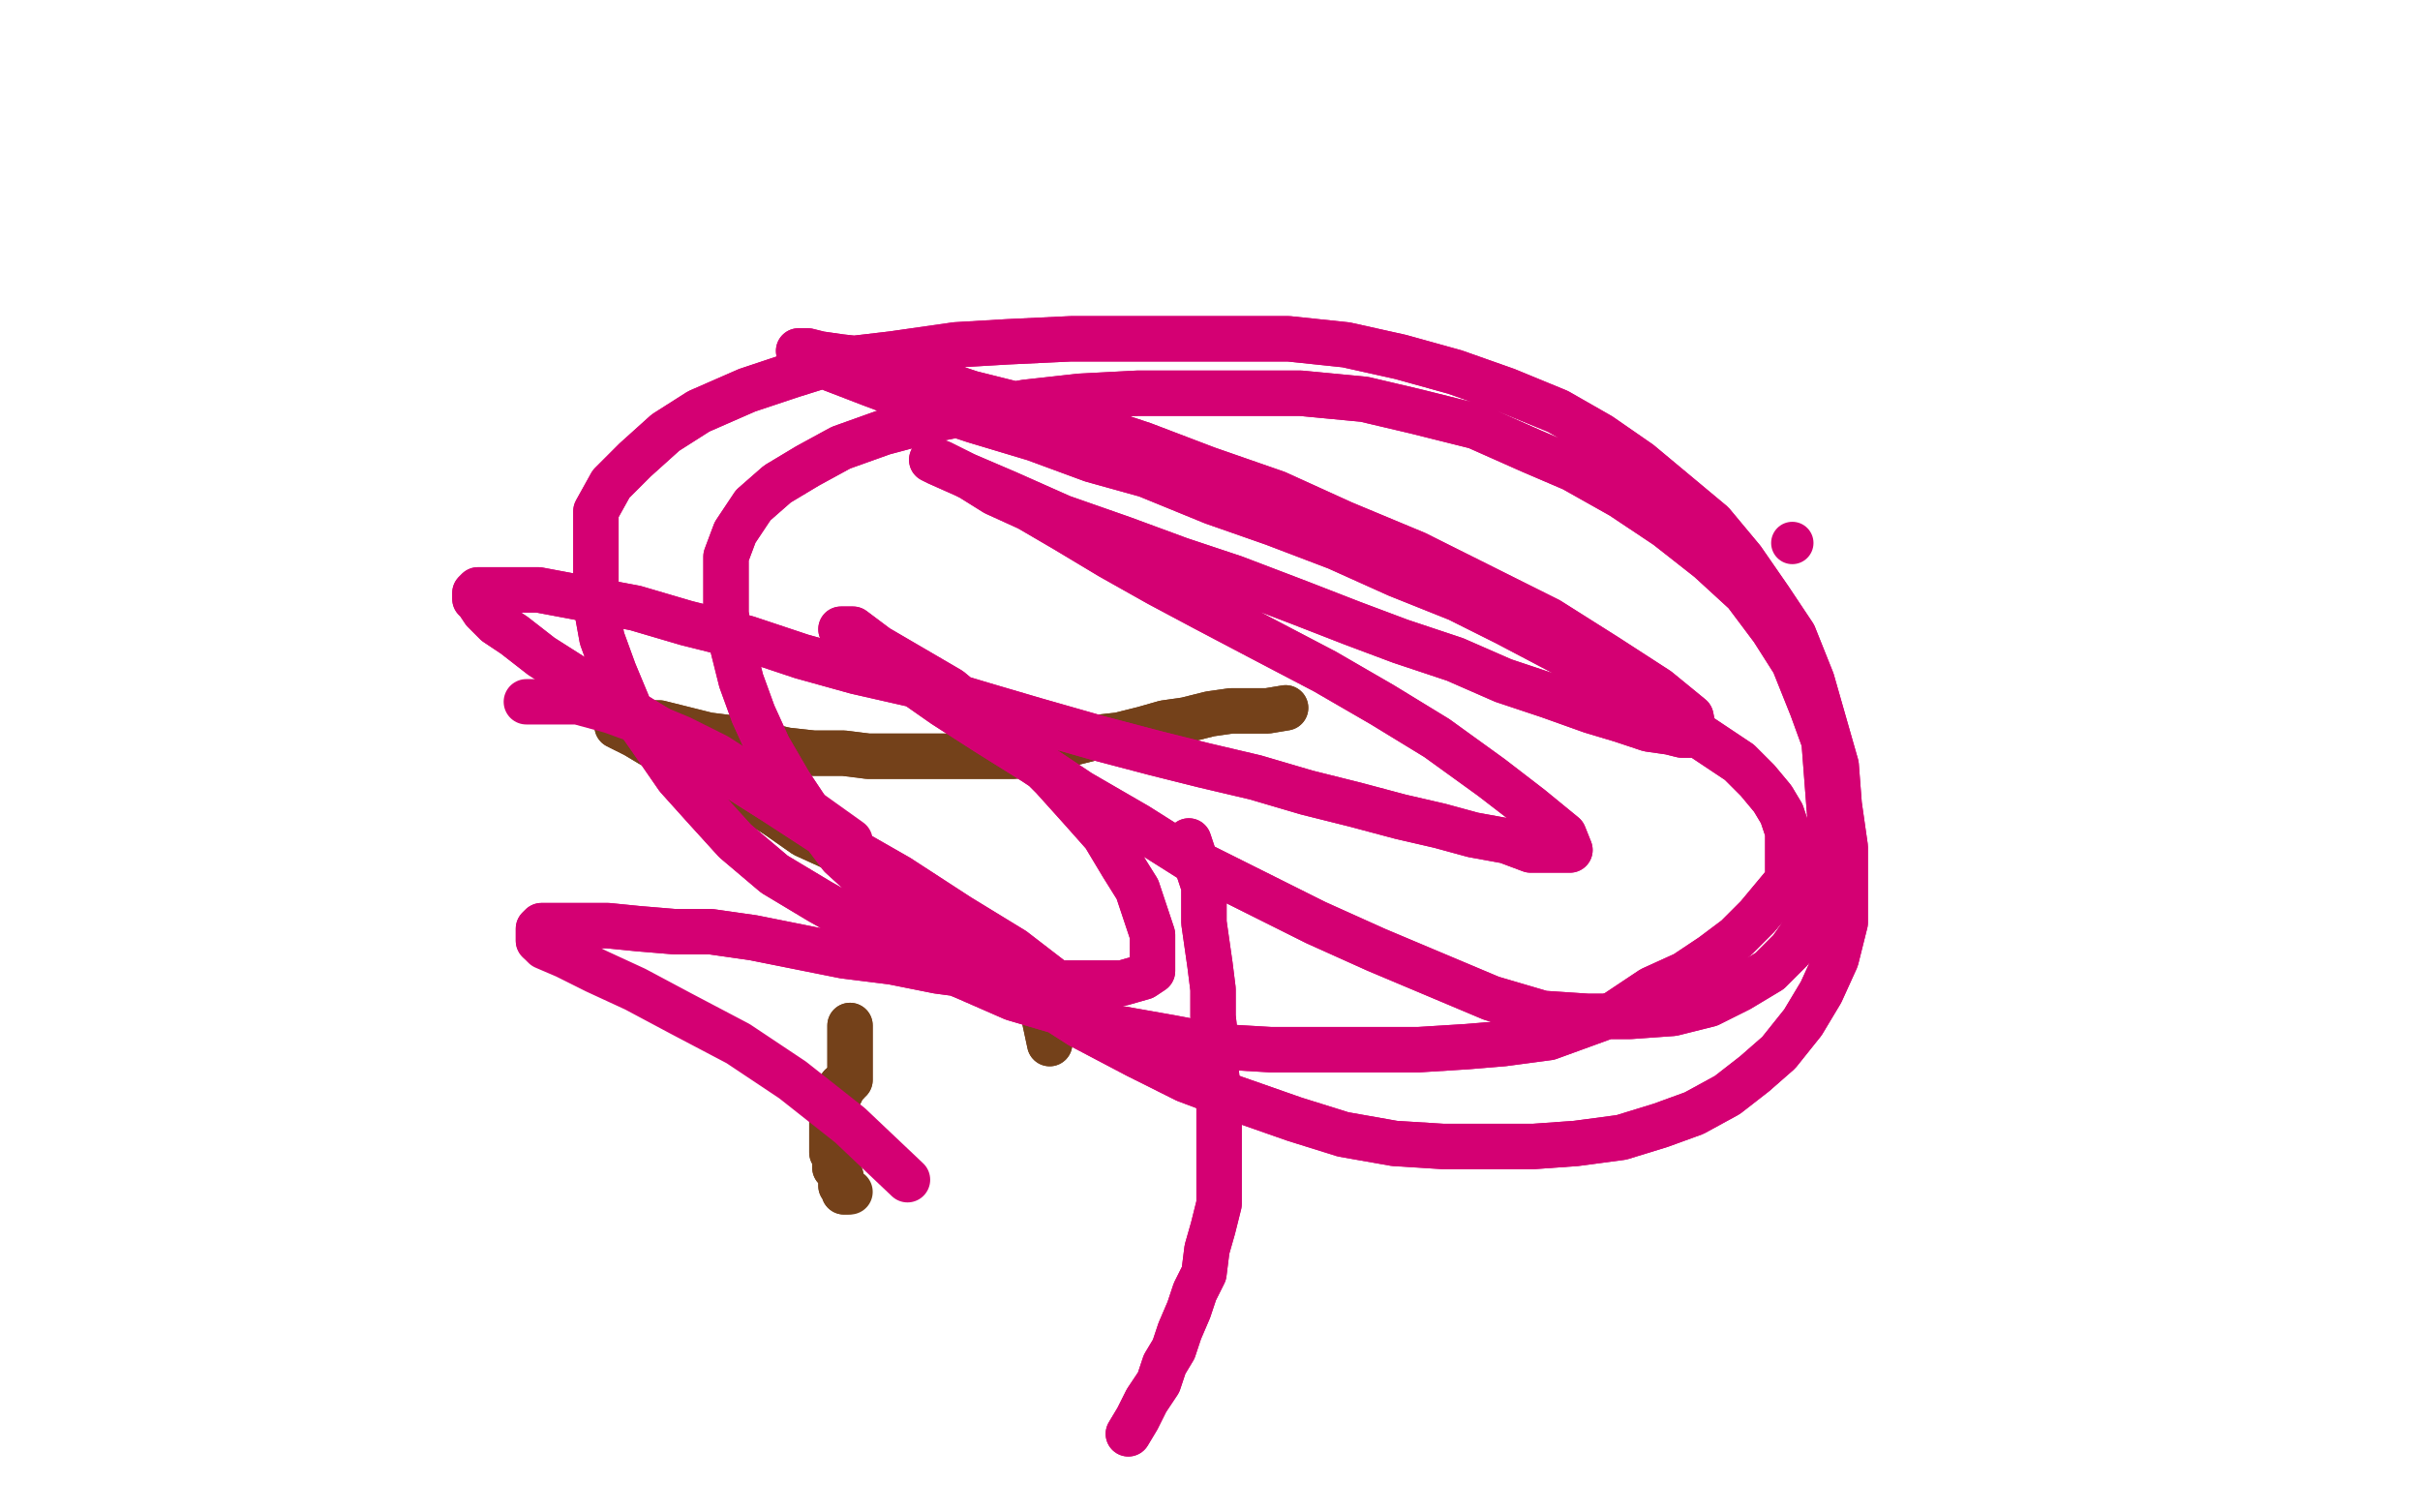 <?xml version="1.0" standalone="no"?>
<!DOCTYPE svg PUBLIC "-//W3C//DTD SVG 1.1//EN"
"http://www.w3.org/Graphics/SVG/1.1/DTD/svg11.dtd">

<svg width="800" height="500" version="1.1" xmlns="http://www.w3.org/2000/svg" xmlns:xlink="http://www.w3.org/1999/xlink" style="stroke-antialiasing: false"><desc>This SVG has been created on https://colorillo.com/</desc><rect x='0' y='0' width='800' height='500' style='fill: rgb(255,255,255); stroke-width:0' /><polyline points="280,358 279,359 278,359 278,360 278,361 277,362 276,363 276,364 275,364 275,365 275,366 275,367 275,368 275,369" style="fill: none; stroke: #74411a; stroke-width: 15; stroke-linejoin: round; stroke-linecap: round; stroke-antialiasing: false; stroke-antialias: 0; opacity: 1.0"/>
<polyline points="281,339 281,343 281,343 281,345 281,345 281,346 281,346 281,348 281,348 281,350 281,350 281,351 281,351 281,353 281,353 281,354 281,354 281,355 281,355 281,356 281,356 281,357 281,357 280,357 280,357 280,358 280,358" style="fill: none; stroke: #74411a; stroke-width: 15; stroke-linejoin: round; stroke-linecap: round; stroke-antialiasing: false; stroke-antialias: 0; opacity: 1.0"/>
<polyline points="275,369 275,370 275,371 275,373 275,375 275,376 275,377 275,378 275,380 275,381 276,382 276,384 276,386 277,387 278,389 278,390 278,391 278,392 279,393 279,394 280,394" style="fill: none; stroke: #74411a; stroke-width: 15; stroke-linejoin: round; stroke-linecap: round; stroke-antialiasing: false; stroke-antialias: 0; opacity: 1.0"/>
<polyline points="281,339 281,343 281,343 281,345 281,345 281,346 281,346 281,348 281,348 281,350 281,350 281,351 281,351 281,353 281,353 281,354 281,354 281,355 281,355 281,356 281,356 281,357 281,357 280,357 280,357 280,358 279,359 278,359 278,360 278,361 277,362 276,363 276,364 275,364 275,365 275,366 275,367 275,368 275,369 275,370 275,371 275,373 275,375 275,376 275,377 275,378 275,380 275,381 276,382 276,384 276,386 277,387 278,389 278,390 278,391 278,392 279,393 279,394 280,394 281,394" style="fill: none; stroke: #74411a; stroke-width: 15; stroke-linejoin: round; stroke-linecap: round; stroke-antialiasing: false; stroke-antialias: 0; opacity: 1.0"/>
<polyline points="347,345 344,331 344,331 342,327 342,327 339,324 339,324 336,319 336,319 333,316 333,316 328,312 328,312 321,307 321,307 314,303 314,303 306,298 306,298 297,292 297,292 287,287 287,287 277,281 277,281 266,276 266,276 256,269 256,269" style="fill: none; stroke: #74411a; stroke-width: 15; stroke-linejoin: round; stroke-linecap: round; stroke-antialiasing: false; stroke-antialias: 0; opacity: 1.0"/>
<polyline points="256,269 246,263 236,258 228,254 221,249 215,246 210,243 206,241 204,240 204,239 207,239 212,239 218,239 226,241 234,243 242,244 251,246 260,248 269,249 279,249 287,250 297,250 307,250 316,250 324,250 335,250 343,249 353,246 361,244 370,243 378,241 385,239 392,238 400,236 407,235 412,235 419,235 425,234" style="fill: none; stroke: #74411a; stroke-width: 15; stroke-linejoin: round; stroke-linecap: round; stroke-antialiasing: false; stroke-antialias: 0; opacity: 1.0"/>
<polyline points="347,345 344,331 344,331 342,327 342,327 339,324 339,324 336,319 336,319 333,316 333,316 328,312 328,312 321,307 321,307 314,303 314,303 306,298 306,298 297,292 297,292 287,287 287,287 277,281 277,281 266,276 266,276 256,269 246,263 236,258 228,254 221,249 215,246 210,243 206,241 204,240 204,239 207,239 212,239 218,239 226,241 234,243 242,244 251,246 260,248 269,249 279,249 287,250 297,250 307,250 316,250 324,250 335,250 343,249 353,246 361,244 370,243 378,241 385,239 392,238 400,236 407,235 412,235 419,235 425,234" style="fill: none; stroke: #74411a; stroke-width: 15; stroke-linejoin: round; stroke-linecap: round; stroke-antialiasing: false; stroke-antialias: 0; opacity: 1.0"/>
<polyline points="174,232 180,232 180,232 191,232 191,232 202,235 202,235 213,239 213,239 225,244 225,244 237,250 237,250 251,259 251,259 267,268 267,268 281,278 281,278" style="fill: none; stroke: #d40073; stroke-width: 15; stroke-linejoin: round; stroke-linecap: round; stroke-antialiasing: false; stroke-antialias: 0; opacity: 1.0"/>
<polyline points="374,346 368,341 368,341 360,332 360,332 348,324 348,324 335,314 335,314 317,303 317,303 297,290 297,290 276,278 276,278 256,265 256,265 237,253 237,253 221,243 221,243 203,232 203,232 190,224 190,224 179,217 179,217 170,210 164,206 160,202 158,199 157,198 157,196 158,195 167,195 178,195 194,198 210,201 227,206 247,211 265,217 283,222 305,227 325,233 342,238 363,244 382,249 398,253 415,257 432,262 448,266 463,270 476,273 487,276 498,278 506,281 512,281 516,281 518,281 519,281 517,276 506,267 493,257 475,244 457,233 438,222 417,211 398,201 383,193 367,184 352,175 340,168 329,163 321,158 315,155 311,153 308,152 310,153 319,157 333,163 351,171 371,178 390,185 408,191 429,199 447,206 463,212 481,218 497,225 512,230 526,235 536,238 545,241 552,242 556,243 559,243 560,243 560,242 559,237 548,228 531,217 512,205 490,194 468,183 444,173 422,163 399,155 378,147 357,140 337,134 321,130 306,125 295,122 287,119 278,118 271,117 267,116 265,116 264,116 266,118 275,122 288,127 304,133 322,139 342,145 361,152 379,157 401,166 421,173 442,181 462,190 482,198 498,206 517,216 531,223 544,232 557,240 566,246 575,252 581,258 586,264 589,269 591,275 591,280 591,286 591,291 586,297 581,303 574,310 566,316 557,322 546,327 534,335 523,339 512,343 497,345 485,346 469,347 452,347 436,347 420,347 403,346 387,343 370,340 352,335 335,330 319,323 302,316 287,307 271,298 256,289 243,278 233,267 224,257 215,244 208,234 203,222 199,211 197,200 197,189 197,179 197,169 202,160 210,152 220,143 231,136 247,129 262,124 278,119 295,117 316,114 333,113 354,112 374,112 390,112 408,112 426,112 445,114 463,118 481,123 498,129 515,136 529,144 542,153 554,163 566,173 576,185 585,198 593,210 599,225 603,239 607,253 608,266 610,280 610,293 610,305 607,317 602,328 596,338 588,348 580,355 571,362 560,368 549,372 536,376 521,378 507,379 493,379 477,379 461,378 444,375 428,370 408,363 392,357 376,349 357,339 343,330 327,321 313,312 300,303 289,293 278,283 269,271 261,259 254,247 249,236 245,225 242,213 240,203 240,193 240,184 243,176 249,167 257,160 267,154 278,148 292,143 307,139 322,136 339,133 357,131 376,130 394,130 412,130 430,130 451,132 468,136 488,141 506,149 520,155 536,164 551,174 565,185 577,196 586,208 593,219 599,234 603,245 604,258 605,271 605,282 603,294 599,304 592,314 585,321 575,327 565,332 553,335 539,336 525,336 510,335 493,330 474,322 455,314 435,305 415,295 395,285 376,273 357,262 342,252 326,242 312,233 302,226 292,219 285,214 281,211 278,208 282,208 290,214 302,221 314,228 326,238 338,247 348,257 357,267 365,276 371,286 376,294 379,303 381,309 381,314 381,318 381,321 378,323 371,325 363,325 352,325 340,325 325,323 310,321 295,318 279,316 264,313 249,310 235,308 223,308 211,307 201,306 193,306 187,306 182,306 179,306 178,307 178,308 178,309 178,311" style="fill: none; stroke: #d40073; stroke-width: 15; stroke-linejoin: round; stroke-linecap: round; stroke-antialiasing: false; stroke-antialias: 0; opacity: 1.0"/>
<polyline points="374,346 368,341 368,341 360,332 360,332 348,324 348,324 335,314 335,314 317,303 317,303 297,290 297,290 276,278 276,278 256,265 256,265 237,253 237,253 221,243 221,243 203,232 203,232 190,224 190,224 179,217 170,210 164,206 160,202 158,199 157,198 157,196 158,195 167,195 178,195 194,198 210,201 227,206 247,211 265,217 283,222 305,227 325,233 342,238 363,244 382,249 398,253 415,257 432,262 448,266 463,270 476,273 487,276 498,278 506,281 512,281 516,281 518,281 519,281 517,276 506,267 493,257 475,244 457,233 438,222 417,211 398,201 383,193 367,184 352,175 340,168 329,163 321,158 315,155 311,153 308,152 310,153 319,157 333,163 351,171 371,178 390,185 408,191 429,199 447,206 463,212 481,218 497,225 512,230 526,235 536,238 545,241 552,242 556,243 559,243 560,243 560,242 559,237 548,228 531,217 512,205 490,194 468,183 444,173 422,163 399,155 378,147 357,140 337,134 321,130 306,125 295,122 287,119 278,118 271,117 267,116 265,116 264,116 266,118 275,122 288,127 304,133 322,139 342,145 361,152 379,157 401,166 421,173 442,181 462,190 482,198 498,206 517,216 531,223 544,232 557,240 566,246 575,252 581,258 586,264 589,269 591,275 591,280 591,286 591,291 586,297 581,303 574,310 566,316 557,322 546,327 534,335 523,339 512,343 497,345 485,346 469,347 452,347 436,347 420,347 403,346 387,343 370,340 352,335 335,330 319,323 302,316 287,307 271,298 256,289 243,278 233,267 224,257 215,244 208,234 203,222 199,211 197,200 197,189 197,179 197,169 202,160 210,152 220,143 231,136 247,129 262,124 278,119 295,117 316,114 333,113 354,112 374,112 390,112 408,112 426,112 445,114 463,118 481,123 498,129 515,136 529,144 542,153 554,163 566,173 576,185 585,198 593,210 599,225 603,239 607,253 608,266 610,280 610,293 610,305 607,317 602,328 596,338 588,348 580,355 571,362 560,368 549,372 536,376 521,378 507,379 493,379 477,379 461,378 444,375 428,370 408,363 392,357 376,349 357,339 343,330 327,321 313,312 300,303 289,293 278,283 269,271 261,259 254,247 249,236 245,225 242,213 240,203 240,193 240,184 243,176 249,167 257,160 267,154 278,148 292,143 307,139 322,136 339,133 357,131 376,130 394,130 412,130 430,130 451,132 468,136 488,141 506,149 520,155 536,164 551,174 565,185 577,196 586,208 593,219 599,234 603,245 604,258 605,271 605,282 603,294 599,304 592,314 585,321 575,327 565,332 553,335 539,336 525,336 510,335 493,330 474,322 455,314 435,305 415,295 395,285 376,273 357,262 342,252 326,242 312,233 302,226 292,219 285,214 281,211 278,208 282,208 290,214 302,221 314,228 326,238 338,247 348,257 357,267 365,276 371,286 376,294 379,303 381,309 381,314 381,318 381,321 378,323 371,325 363,325 352,325 340,325 325,323 310,321 295,318 279,316 264,313 249,310 235,308 223,308 211,307 201,306 193,306 187,306 182,306 179,306 178,307 178,308 178,309 178,311 180,313 187,316 197,321 210,327 225,335 244,345 262,357 281,372 300,390" style="fill: none; stroke: #d40073; stroke-width: 15; stroke-linejoin: round; stroke-linecap: round; stroke-antialiasing: false; stroke-antialias: 0; opacity: 1.0"/>
<circle cx="592.5" cy="179.5" r="7" style="fill: #d40073; stroke-antialiasing: false; stroke-antialias: 0; opacity: 1.0"/>
<polyline points="393,278 398,293 398,293 398,299 398,299 398,305 398,305 399,312 399,312 400,319 400,319 401,327 401,327 401,336 401,336 402,345 402,345 402,354 402,354 403,363 403,363 403,372 403,372 403,381 403,381 403,390 403,390 403,398 401,406 399,413 398,421 395,427 393,433 390,440 388,446 385,451 383,457 379,463 376,469 373,474" style="fill: none; stroke: #d40073; stroke-width: 15; stroke-linejoin: round; stroke-linecap: round; stroke-antialiasing: false; stroke-antialias: 0; opacity: 1.0"/>
<polyline points="393,278 398,293 398,293 398,299 398,299 398,305 398,305 399,312 399,312 400,319 400,319 401,327 401,327 401,336 401,336 402,345 402,345 402,354 402,354 403,363 403,363 403,372 403,372 403,381 403,381 403,390 403,398 401,406 399,413 398,421 395,427 393,433 390,440 388,446 385,451 383,457 379,463 376,469 373,474" style="fill: none; stroke: #d40073; stroke-width: 15; stroke-linejoin: round; stroke-linecap: round; stroke-antialiasing: false; stroke-antialias: 0; opacity: 1.0"/>
</svg>
